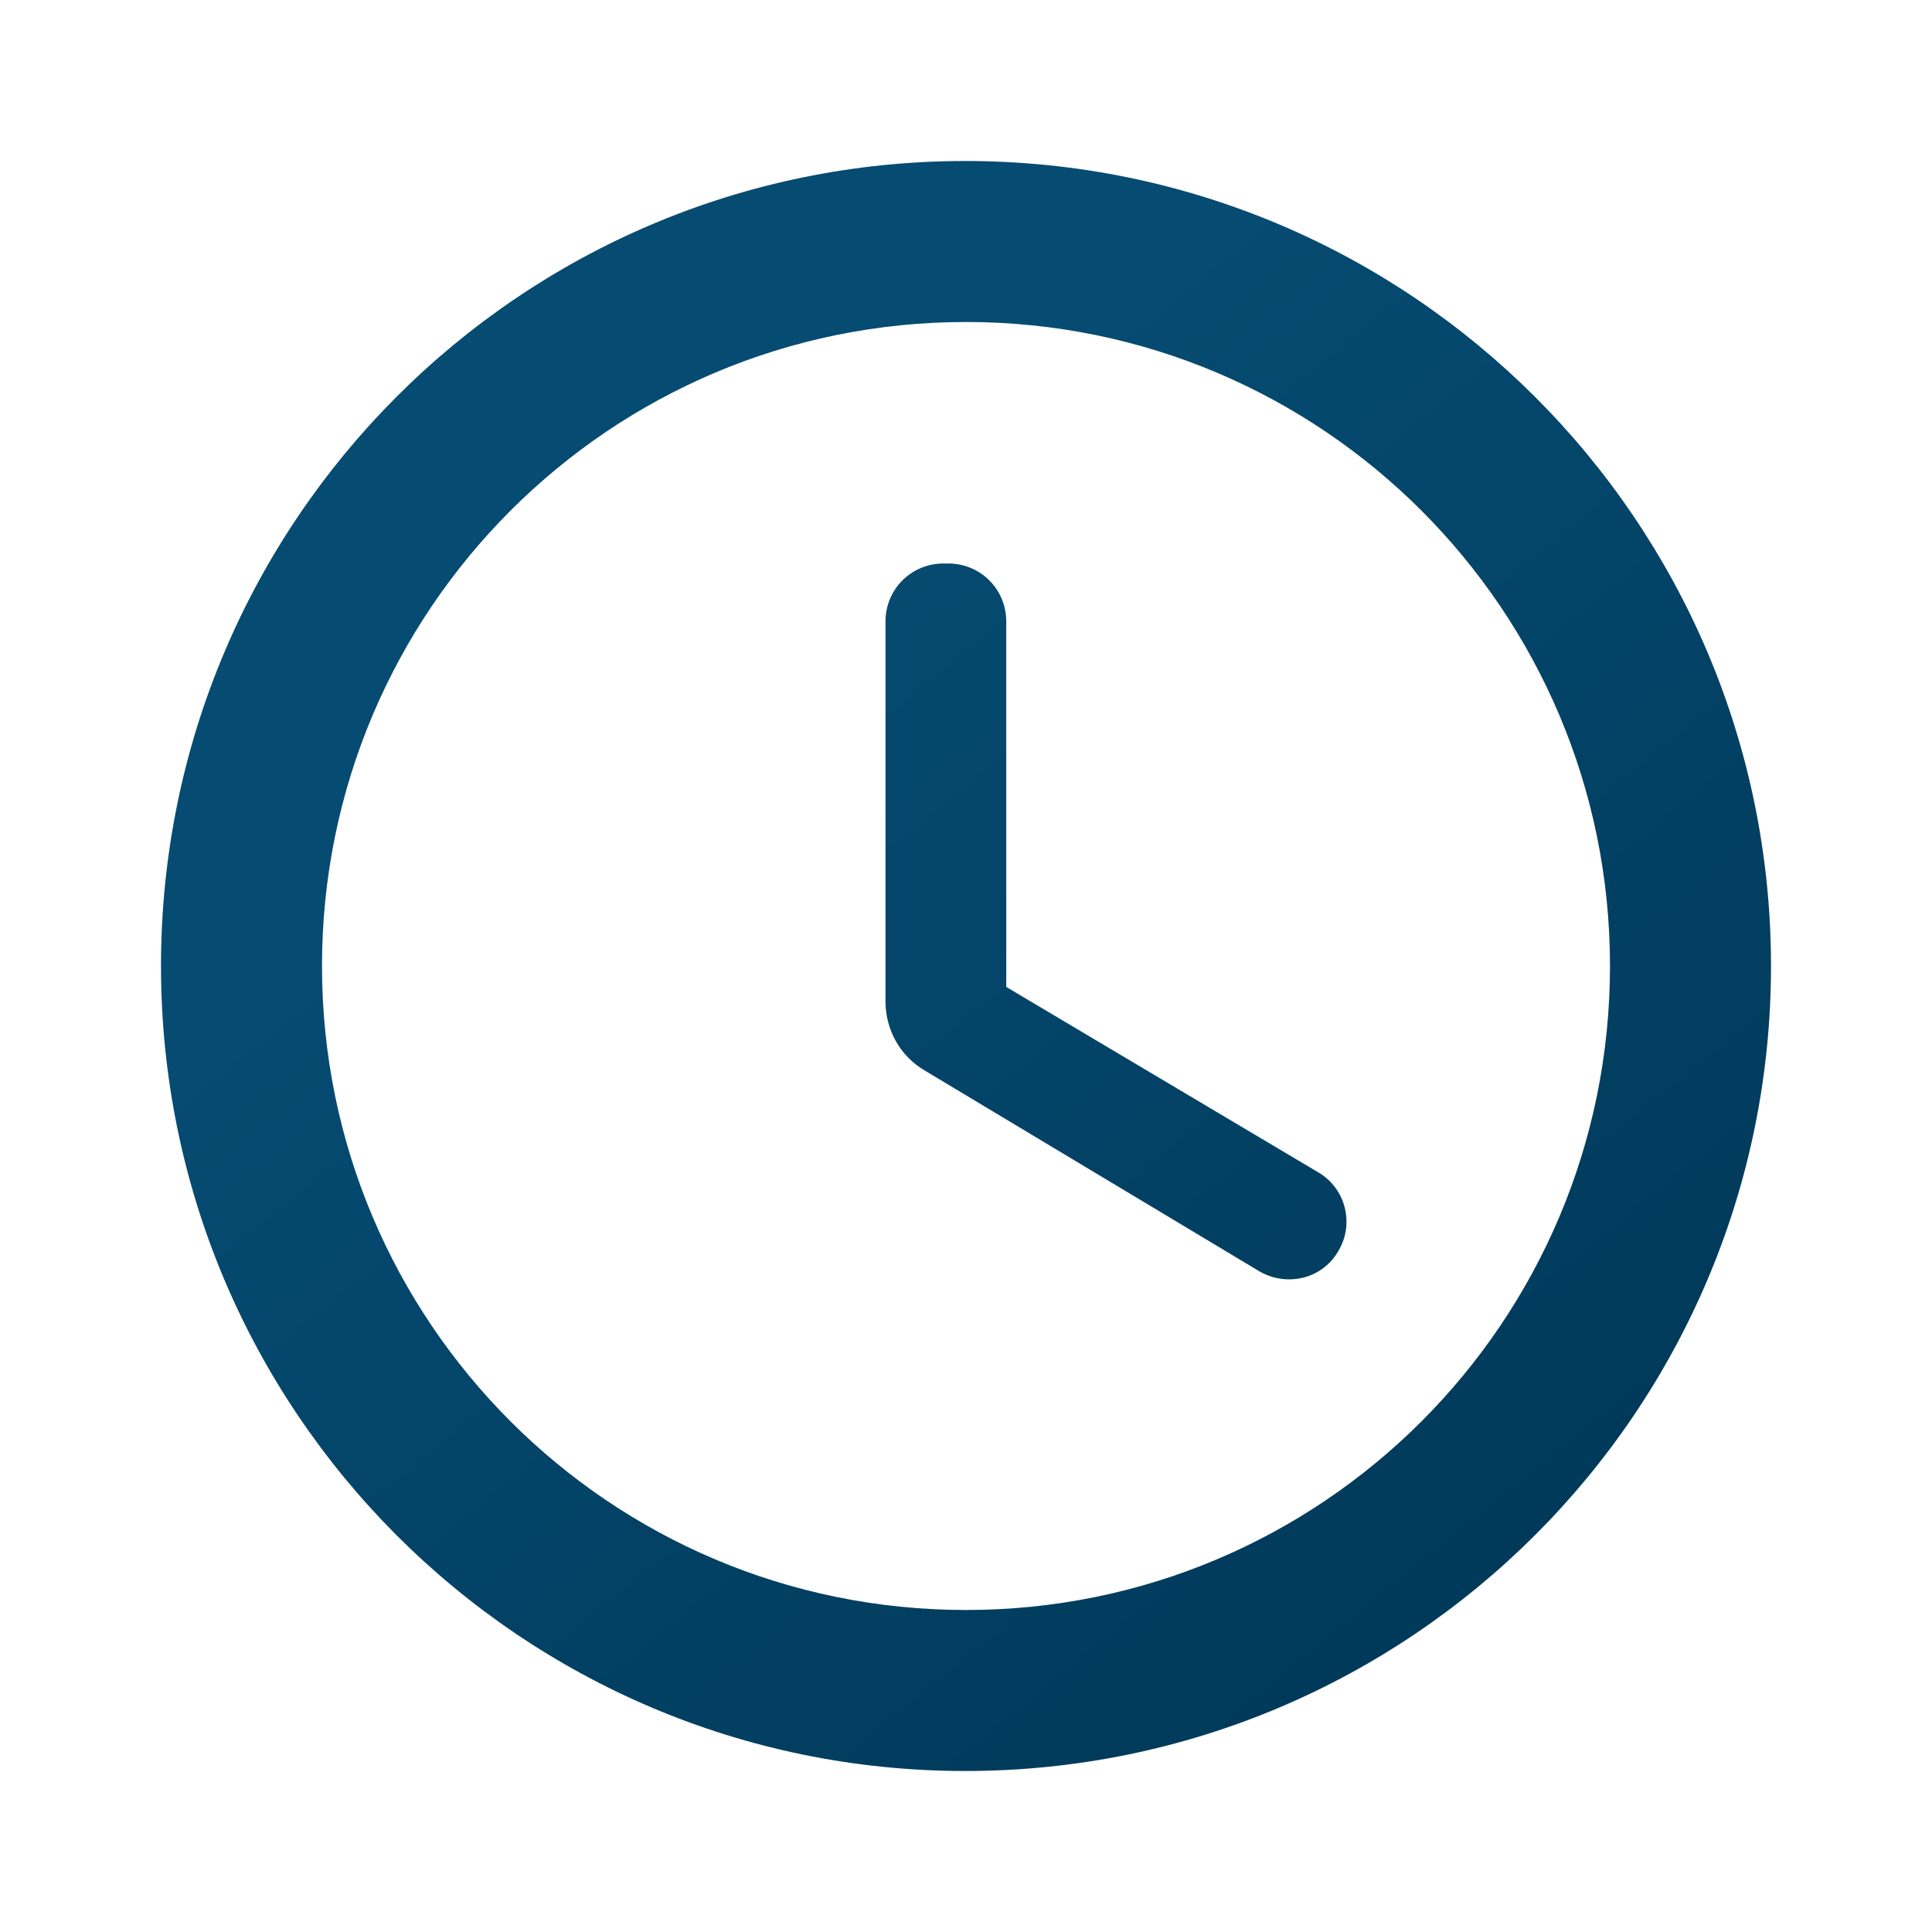 <?xml version="1.0" encoding="utf-8"?>
<svg width="42" height="42" viewBox="0 0 42 42" fill="none" xmlns="http://www.w3.org/2000/svg">
  <path d="M20.983 3.5C11.322 3.5 3.5 11.34 3.5 21C3.5 30.66 11.322 38.5 20.983 38.5C30.66 38.5 38.5 30.66 38.5 21C38.5 11.34 30.66 3.5 20.983 3.5ZM21 35C13.265 35 7 28.735 7 21C7 13.265 13.265 7 21 7C28.735 7 35 13.265 35 21C35 28.735 28.735 35 21 35ZM20.615 12.25H20.51C19.81 12.25 19.25 12.81 19.25 13.51V21.77C19.25 22.383 19.565 22.96 20.108 23.275L27.37 27.633C27.965 27.983 28.735 27.808 29.085 27.212C29.453 26.617 29.26 25.83 28.648 25.48L21.875 21.455V13.51C21.875 12.81 21.315 12.25 20.615 12.25Z" fill="url(#paint0_linear_1567_23480)" />
  <defs>
    <linearGradient id="paint0_linear_1567_23480" x1="18.722" y1="11.057" x2="36.233" y2="32.638" gradientUnits="userSpaceOnUse">
      <stop stop-color="#064B72" />
      <stop offset="1" stop-color="#003959" />
    </linearGradient>
  </defs>
</svg>